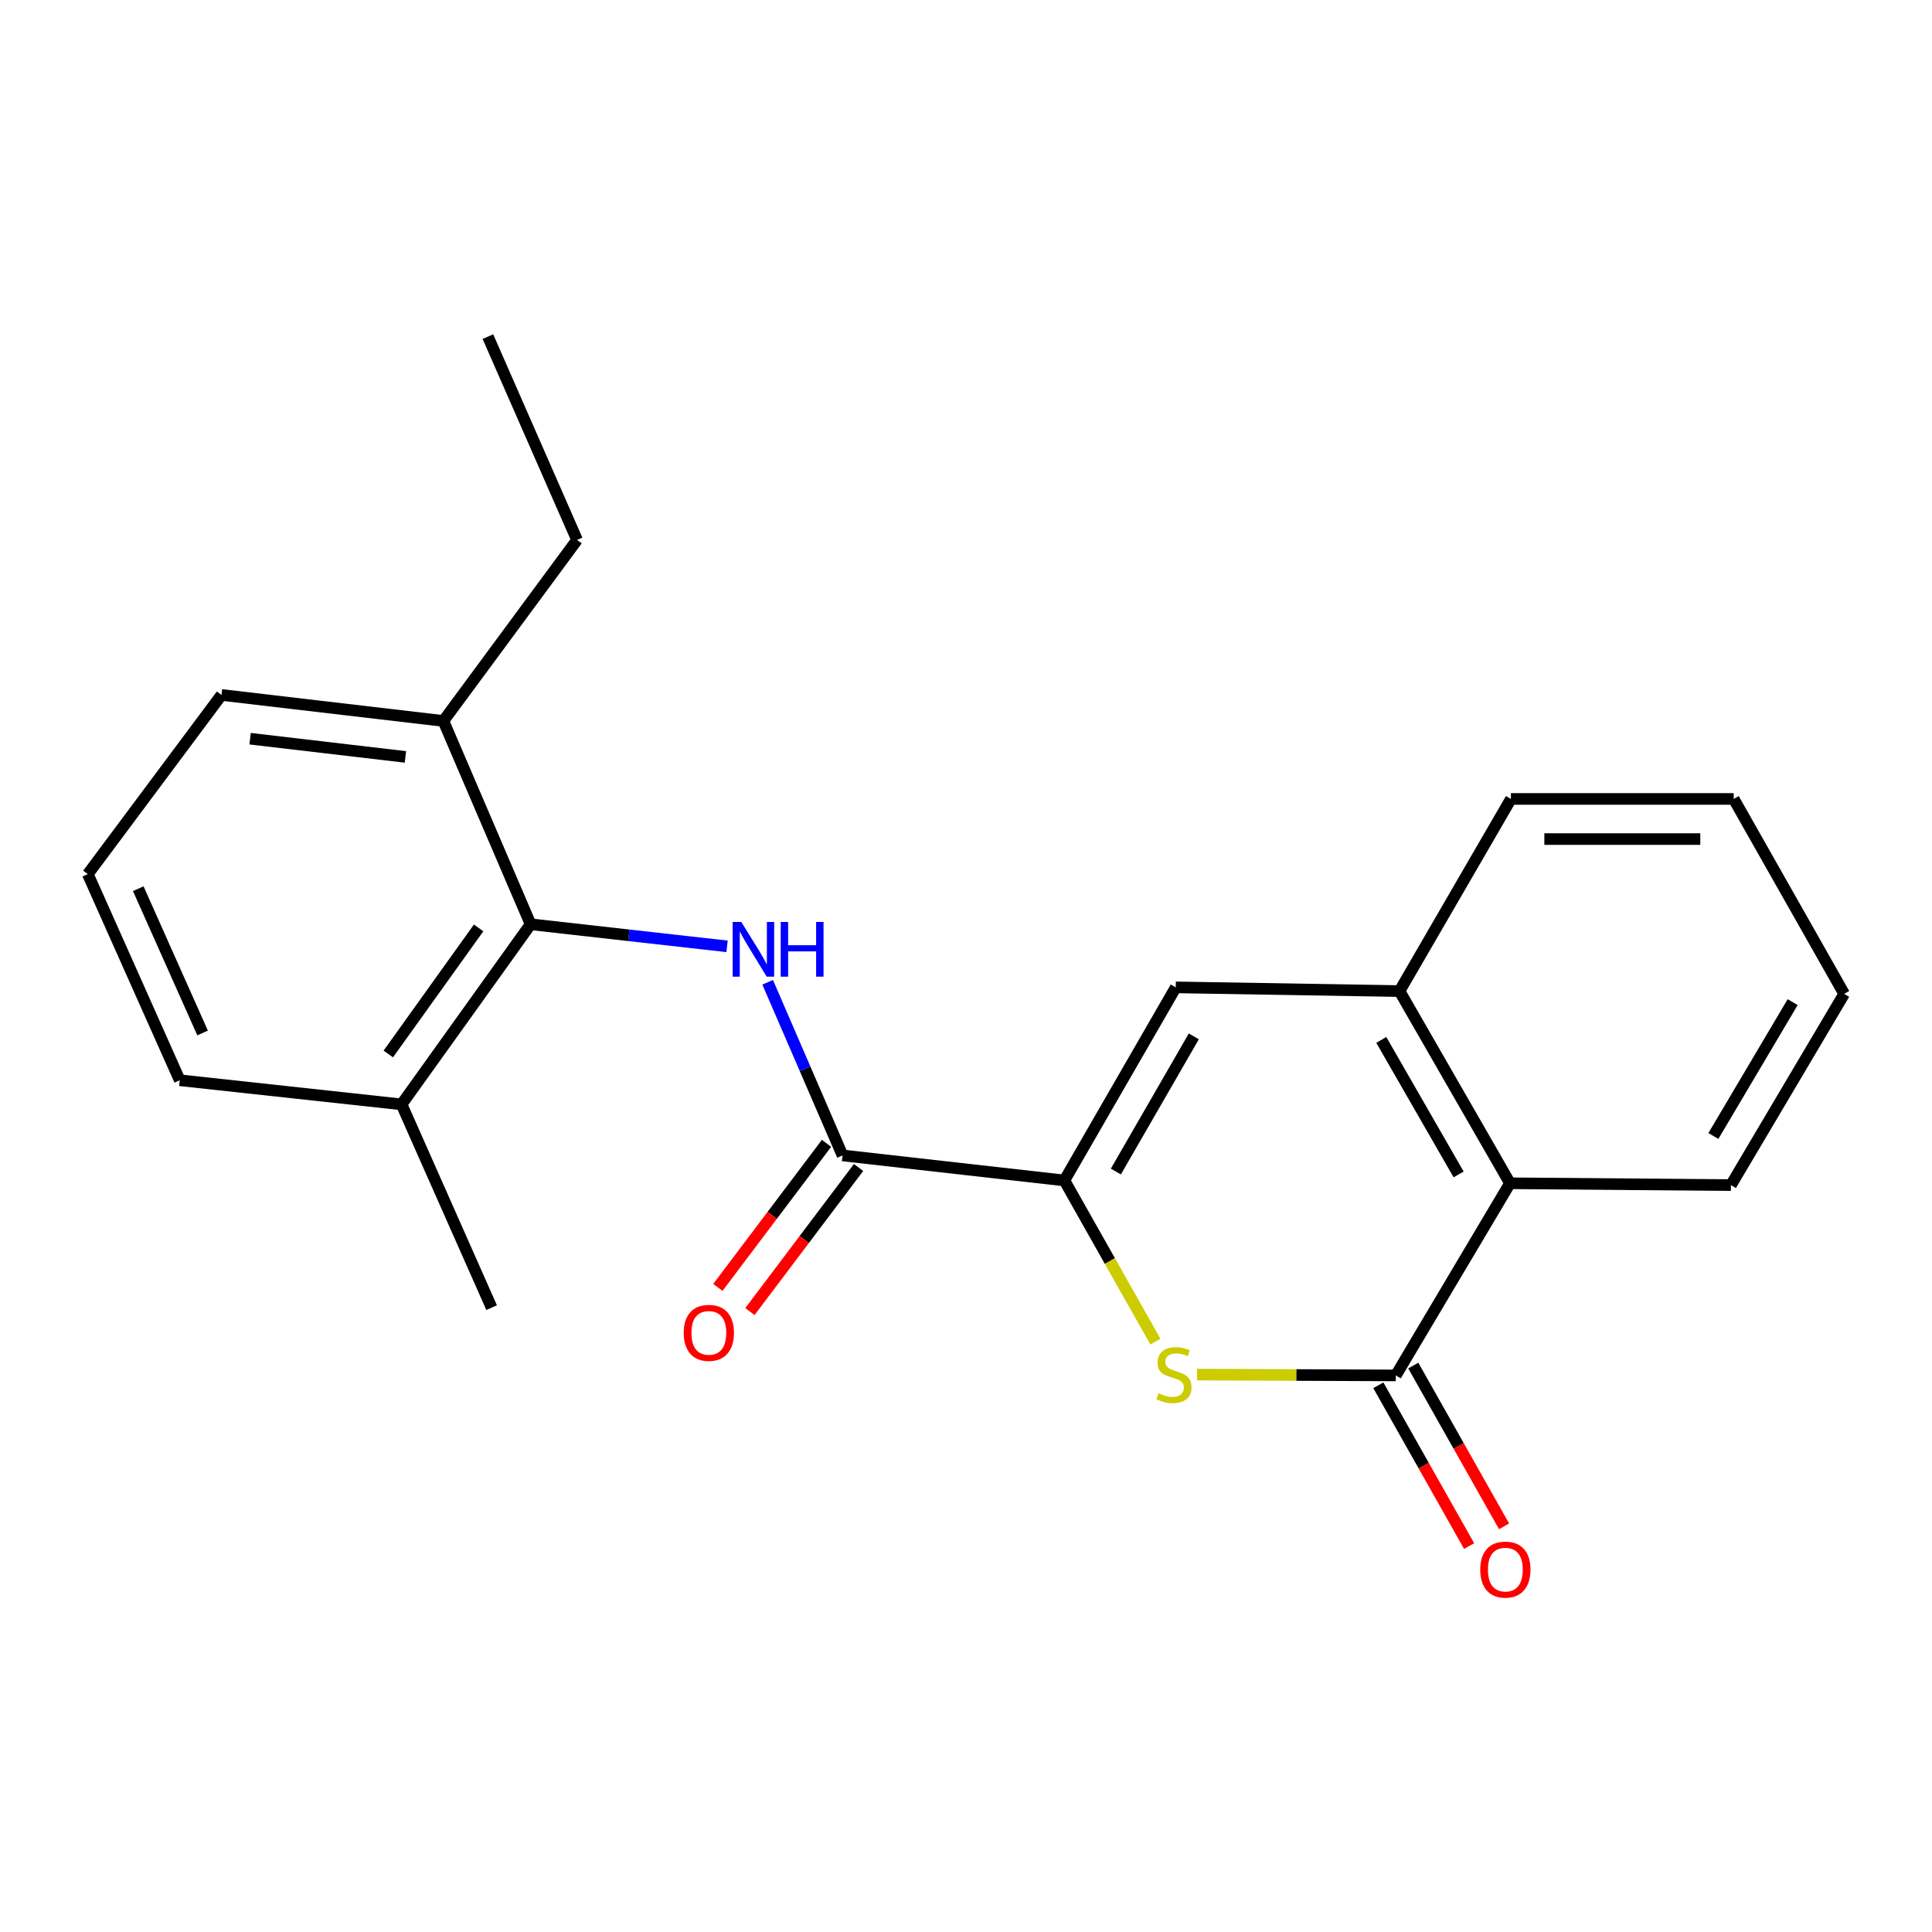 <?xml version='1.0' encoding='iso-8859-1'?>
<svg version='1.1' baseProfile='full'
              xmlns='http://www.w3.org/2000/svg'
                      xmlns:rdkit='http://www.rdkit.org/xml'
                      xmlns:xlink='http://www.w3.org/1999/xlink'
                  xml:space='preserve'
width='1000px' height='1000px' viewBox='0 0 1000 1000'>
<!-- END OF HEADER -->
<rect style='opacity:1.0;fill:#FFFFFF;stroke:none' width='1000' height='1000' x='0' y='0'> </rect>
<path class='bond-0' d='M 550.923,611.004 L 574.48,652.715' style='fill:none;fill-rule:evenodd;stroke:#000000;stroke-width:6px;stroke-linecap:butt;stroke-linejoin:miter;stroke-opacity:1' />
<path class='bond-0' d='M 574.48,652.715 L 598.036,694.427' style='fill:none;fill-rule:evenodd;stroke:#CCCC00;stroke-width:6px;stroke-linecap:butt;stroke-linejoin:miter;stroke-opacity:1' />
<path class='bond-2' d='M 550.923,611.004 L 436.095,598.045' style='fill:none;fill-rule:evenodd;stroke:#000000;stroke-width:6px;stroke-linecap:butt;stroke-linejoin:miter;stroke-opacity:1' />
<path class='bond-4' d='M 550.923,611.004 L 608.573,511.061' style='fill:none;fill-rule:evenodd;stroke:#000000;stroke-width:6px;stroke-linecap:butt;stroke-linejoin:miter;stroke-opacity:1' />
<path class='bond-4' d='M 577.563,606.391 L 617.918,536.431' style='fill:none;fill-rule:evenodd;stroke:#000000;stroke-width:6px;stroke-linecap:butt;stroke-linejoin:miter;stroke-opacity:1' />
<path class='bond-1' d='M 619.59,711.481 L 671.028,711.698' style='fill:none;fill-rule:evenodd;stroke:#CCCC00;stroke-width:6px;stroke-linecap:butt;stroke-linejoin:miter;stroke-opacity:1' />
<path class='bond-1' d='M 671.028,711.698 L 722.467,711.915' style='fill:none;fill-rule:evenodd;stroke:#000000;stroke-width:6px;stroke-linecap:butt;stroke-linejoin:miter;stroke-opacity:1' />
<path class='bond-8' d='M 713.423,717.021 L 736.919,758.633' style='fill:none;fill-rule:evenodd;stroke:#000000;stroke-width:6px;stroke-linecap:butt;stroke-linejoin:miter;stroke-opacity:1' />
<path class='bond-8' d='M 736.919,758.633 L 760.414,800.245' style='fill:none;fill-rule:evenodd;stroke:#FF0000;stroke-width:6px;stroke-linecap:butt;stroke-linejoin:miter;stroke-opacity:1' />
<path class='bond-8' d='M 731.51,706.809 L 755.005,748.42' style='fill:none;fill-rule:evenodd;stroke:#000000;stroke-width:6px;stroke-linecap:butt;stroke-linejoin:miter;stroke-opacity:1' />
<path class='bond-8' d='M 755.005,748.42 L 778.501,790.032' style='fill:none;fill-rule:evenodd;stroke:#FF0000;stroke-width:6px;stroke-linecap:butt;stroke-linejoin:miter;stroke-opacity:1' />
<path class='bond-22' d='M 722.467,711.915 L 781.571,612.457' style='fill:none;fill-rule:evenodd;stroke:#000000;stroke-width:6px;stroke-linecap:butt;stroke-linejoin:miter;stroke-opacity:1' />
<path class='bond-3' d='M 436.095,598.045 L 416.718,553.237' style='fill:none;fill-rule:evenodd;stroke:#000000;stroke-width:6px;stroke-linecap:butt;stroke-linejoin:miter;stroke-opacity:1' />
<path class='bond-3' d='M 416.718,553.237 L 397.341,508.43' style='fill:none;fill-rule:evenodd;stroke:#0000FF;stroke-width:6px;stroke-linecap:butt;stroke-linejoin:miter;stroke-opacity:1' />
<path class='bond-9' d='M 427.803,591.792 L 399.686,629.075' style='fill:none;fill-rule:evenodd;stroke:#000000;stroke-width:6px;stroke-linecap:butt;stroke-linejoin:miter;stroke-opacity:1' />
<path class='bond-9' d='M 399.686,629.075 L 371.568,666.359' style='fill:none;fill-rule:evenodd;stroke:#FF0000;stroke-width:6px;stroke-linecap:butt;stroke-linejoin:miter;stroke-opacity:1' />
<path class='bond-9' d='M 444.387,604.298 L 416.269,641.582' style='fill:none;fill-rule:evenodd;stroke:#000000;stroke-width:6px;stroke-linecap:butt;stroke-linejoin:miter;stroke-opacity:1' />
<path class='bond-9' d='M 416.269,641.582 L 388.152,678.866' style='fill:none;fill-rule:evenodd;stroke:#FF0000;stroke-width:6px;stroke-linecap:butt;stroke-linejoin:miter;stroke-opacity:1' />
<path class='bond-5' d='M 376.32,489.83 L 325.478,484.112' style='fill:none;fill-rule:evenodd;stroke:#0000FF;stroke-width:6px;stroke-linecap:butt;stroke-linejoin:miter;stroke-opacity:1' />
<path class='bond-5' d='M 325.478,484.112 L 274.637,478.394' style='fill:none;fill-rule:evenodd;stroke:#000000;stroke-width:6px;stroke-linecap:butt;stroke-linejoin:miter;stroke-opacity:1' />
<path class='bond-6' d='M 608.573,511.061 L 724.382,512.989' style='fill:none;fill-rule:evenodd;stroke:#000000;stroke-width:6px;stroke-linecap:butt;stroke-linejoin:miter;stroke-opacity:1' />
<path class='bond-10' d='M 274.637,478.394 L 207.847,571.62' style='fill:none;fill-rule:evenodd;stroke:#000000;stroke-width:6px;stroke-linecap:butt;stroke-linejoin:miter;stroke-opacity:1' />
<path class='bond-10' d='M 247.734,480.281 L 200.981,545.539' style='fill:none;fill-rule:evenodd;stroke:#000000;stroke-width:6px;stroke-linecap:butt;stroke-linejoin:miter;stroke-opacity:1' />
<path class='bond-11' d='M 274.637,478.394 L 229.495,373.167' style='fill:none;fill-rule:evenodd;stroke:#000000;stroke-width:6px;stroke-linecap:butt;stroke-linejoin:miter;stroke-opacity:1' />
<path class='bond-7' d='M 724.382,512.989 L 781.571,612.457' style='fill:none;fill-rule:evenodd;stroke:#000000;stroke-width:6px;stroke-linecap:butt;stroke-linejoin:miter;stroke-opacity:1' />
<path class='bond-7' d='M 714.954,538.262 L 754.986,607.89' style='fill:none;fill-rule:evenodd;stroke:#000000;stroke-width:6px;stroke-linecap:butt;stroke-linejoin:miter;stroke-opacity:1' />
<path class='bond-12' d='M 724.382,512.989 L 782.056,413.531' style='fill:none;fill-rule:evenodd;stroke:#000000;stroke-width:6px;stroke-linecap:butt;stroke-linejoin:miter;stroke-opacity:1' />
<path class='bond-13' d='M 781.571,612.457 L 895.926,613.415' style='fill:none;fill-rule:evenodd;stroke:#000000;stroke-width:6px;stroke-linecap:butt;stroke-linejoin:miter;stroke-opacity:1' />
<path class='bond-15' d='M 207.847,571.62 L 93.031,559.134' style='fill:none;fill-rule:evenodd;stroke:#000000;stroke-width:6px;stroke-linecap:butt;stroke-linejoin:miter;stroke-opacity:1' />
<path class='bond-18' d='M 207.847,571.62 L 254.466,676.835' style='fill:none;fill-rule:evenodd;stroke:#000000;stroke-width:6px;stroke-linecap:butt;stroke-linejoin:miter;stroke-opacity:1' />
<path class='bond-16' d='M 229.495,373.167 L 114.644,359.7' style='fill:none;fill-rule:evenodd;stroke:#000000;stroke-width:6px;stroke-linecap:butt;stroke-linejoin:miter;stroke-opacity:1' />
<path class='bond-16' d='M 209.849,391.776 L 129.453,382.35' style='fill:none;fill-rule:evenodd;stroke:#000000;stroke-width:6px;stroke-linecap:butt;stroke-linejoin:miter;stroke-opacity:1' />
<path class='bond-17' d='M 229.495,373.167 L 298.685,279.467' style='fill:none;fill-rule:evenodd;stroke:#000000;stroke-width:6px;stroke-linecap:butt;stroke-linejoin:miter;stroke-opacity:1' />
<path class='bond-20' d='M 782.056,413.531 L 897.368,413.531' style='fill:none;fill-rule:evenodd;stroke:#000000;stroke-width:6px;stroke-linecap:butt;stroke-linejoin:miter;stroke-opacity:1' />
<path class='bond-20' d='M 799.353,434.302 L 880.071,434.302' style='fill:none;fill-rule:evenodd;stroke:#000000;stroke-width:6px;stroke-linecap:butt;stroke-linejoin:miter;stroke-opacity:1' />
<path class='bond-23' d='M 895.926,613.415 L 954.545,514.431' style='fill:none;fill-rule:evenodd;stroke:#000000;stroke-width:6px;stroke-linecap:butt;stroke-linejoin:miter;stroke-opacity:1' />
<path class='bond-23' d='M 886.847,587.984 L 927.881,518.695' style='fill:none;fill-rule:evenodd;stroke:#000000;stroke-width:6px;stroke-linecap:butt;stroke-linejoin:miter;stroke-opacity:1' />
<path class='bond-14' d='M 45.455,452.442 L 114.644,359.7' style='fill:none;fill-rule:evenodd;stroke:#000000;stroke-width:6px;stroke-linecap:butt;stroke-linejoin:miter;stroke-opacity:1' />
<path class='bond-24' d='M 45.455,452.442 L 93.031,559.134' style='fill:none;fill-rule:evenodd;stroke:#000000;stroke-width:6px;stroke-linecap:butt;stroke-linejoin:miter;stroke-opacity:1' />
<path class='bond-24' d='M 71.561,459.986 L 104.865,534.671' style='fill:none;fill-rule:evenodd;stroke:#000000;stroke-width:6px;stroke-linecap:butt;stroke-linejoin:miter;stroke-opacity:1' />
<path class='bond-19' d='M 298.685,279.467 L 252.539,174.24' style='fill:none;fill-rule:evenodd;stroke:#000000;stroke-width:6px;stroke-linecap:butt;stroke-linejoin:miter;stroke-opacity:1' />
<path class='bond-21' d='M 897.368,413.531 L 954.545,514.431' style='fill:none;fill-rule:evenodd;stroke:#000000;stroke-width:6px;stroke-linecap:butt;stroke-linejoin:miter;stroke-opacity:1' />
<path  class='atom-1' d='M 599.639 721.15
Q 599.959 721.27, 601.279 721.83
Q 602.599 722.39, 604.039 722.75
Q 605.519 723.07, 606.959 723.07
Q 609.639 723.07, 611.199 721.79
Q 612.759 720.47, 612.759 718.19
Q 612.759 716.63, 611.959 715.67
Q 611.199 714.71, 609.999 714.19
Q 608.799 713.67, 606.799 713.07
Q 604.279 712.31, 602.759 711.59
Q 601.279 710.87, 600.199 709.35
Q 599.159 707.83, 599.159 705.27
Q 599.159 701.71, 601.559 699.51
Q 603.999 697.31, 608.799 697.31
Q 612.079 697.31, 615.799 698.87
L 614.879 701.95
Q 611.479 700.55, 608.919 700.55
Q 606.159 700.55, 604.639 701.71
Q 603.119 702.83, 603.159 704.79
Q 603.159 706.31, 603.919 707.23
Q 604.719 708.15, 605.839 708.67
Q 606.999 709.19, 608.919 709.79
Q 611.479 710.59, 612.999 711.39
Q 614.519 712.19, 615.599 713.83
Q 616.719 715.43, 616.719 718.19
Q 616.719 722.11, 614.079 724.23
Q 611.479 726.31, 607.119 726.31
Q 604.599 726.31, 602.679 725.75
Q 600.799 725.23, 598.559 724.31
L 599.639 721.15
' fill='#CCCC00'/>
<path  class='atom-4' d='M 383.701 477.204
L 392.981 492.204
Q 393.901 493.684, 395.381 496.364
Q 396.861 499.044, 396.941 499.204
L 396.941 477.204
L 400.701 477.204
L 400.701 505.524
L 396.821 505.524
L 386.861 489.124
Q 385.701 487.204, 384.461 485.004
Q 383.261 482.804, 382.901 482.124
L 382.901 505.524
L 379.221 505.524
L 379.221 477.204
L 383.701 477.204
' fill='#0000FF'/>
<path  class='atom-4' d='M 404.101 477.204
L 407.941 477.204
L 407.941 489.244
L 422.421 489.244
L 422.421 477.204
L 426.261 477.204
L 426.261 505.524
L 422.421 505.524
L 422.421 492.444
L 407.941 492.444
L 407.941 505.524
L 404.101 505.524
L 404.101 477.204
' fill='#0000FF'/>
<path  class='atom-9' d='M 766.171 812.422
Q 766.171 805.622, 769.531 801.822
Q 772.891 798.022, 779.171 798.022
Q 785.451 798.022, 788.811 801.822
Q 792.171 805.622, 792.171 812.422
Q 792.171 819.302, 788.771 823.222
Q 785.371 827.102, 779.171 827.102
Q 772.931 827.102, 769.531 823.222
Q 766.171 819.342, 766.171 812.422
M 779.171 823.902
Q 783.491 823.902, 785.811 821.022
Q 788.171 818.102, 788.171 812.422
Q 788.171 806.862, 785.811 804.062
Q 783.491 801.222, 779.171 801.222
Q 774.851 801.222, 772.491 804.022
Q 770.171 806.822, 770.171 812.422
Q 770.171 818.142, 772.491 821.022
Q 774.851 823.902, 779.171 823.902
' fill='#FF0000'/>
<path  class='atom-10' d='M 353.894 689.886
Q 353.894 683.086, 357.254 679.286
Q 360.614 675.486, 366.894 675.486
Q 373.174 675.486, 376.534 679.286
Q 379.894 683.086, 379.894 689.886
Q 379.894 696.766, 376.494 700.686
Q 373.094 704.566, 366.894 704.566
Q 360.654 704.566, 357.254 700.686
Q 353.894 696.806, 353.894 689.886
M 366.894 701.366
Q 371.214 701.366, 373.534 698.486
Q 375.894 695.566, 375.894 689.886
Q 375.894 684.326, 373.534 681.526
Q 371.214 678.686, 366.894 678.686
Q 362.574 678.686, 360.214 681.486
Q 357.894 684.286, 357.894 689.886
Q 357.894 695.606, 360.214 698.486
Q 362.574 701.366, 366.894 701.366
' fill='#FF0000'/>
</svg>

